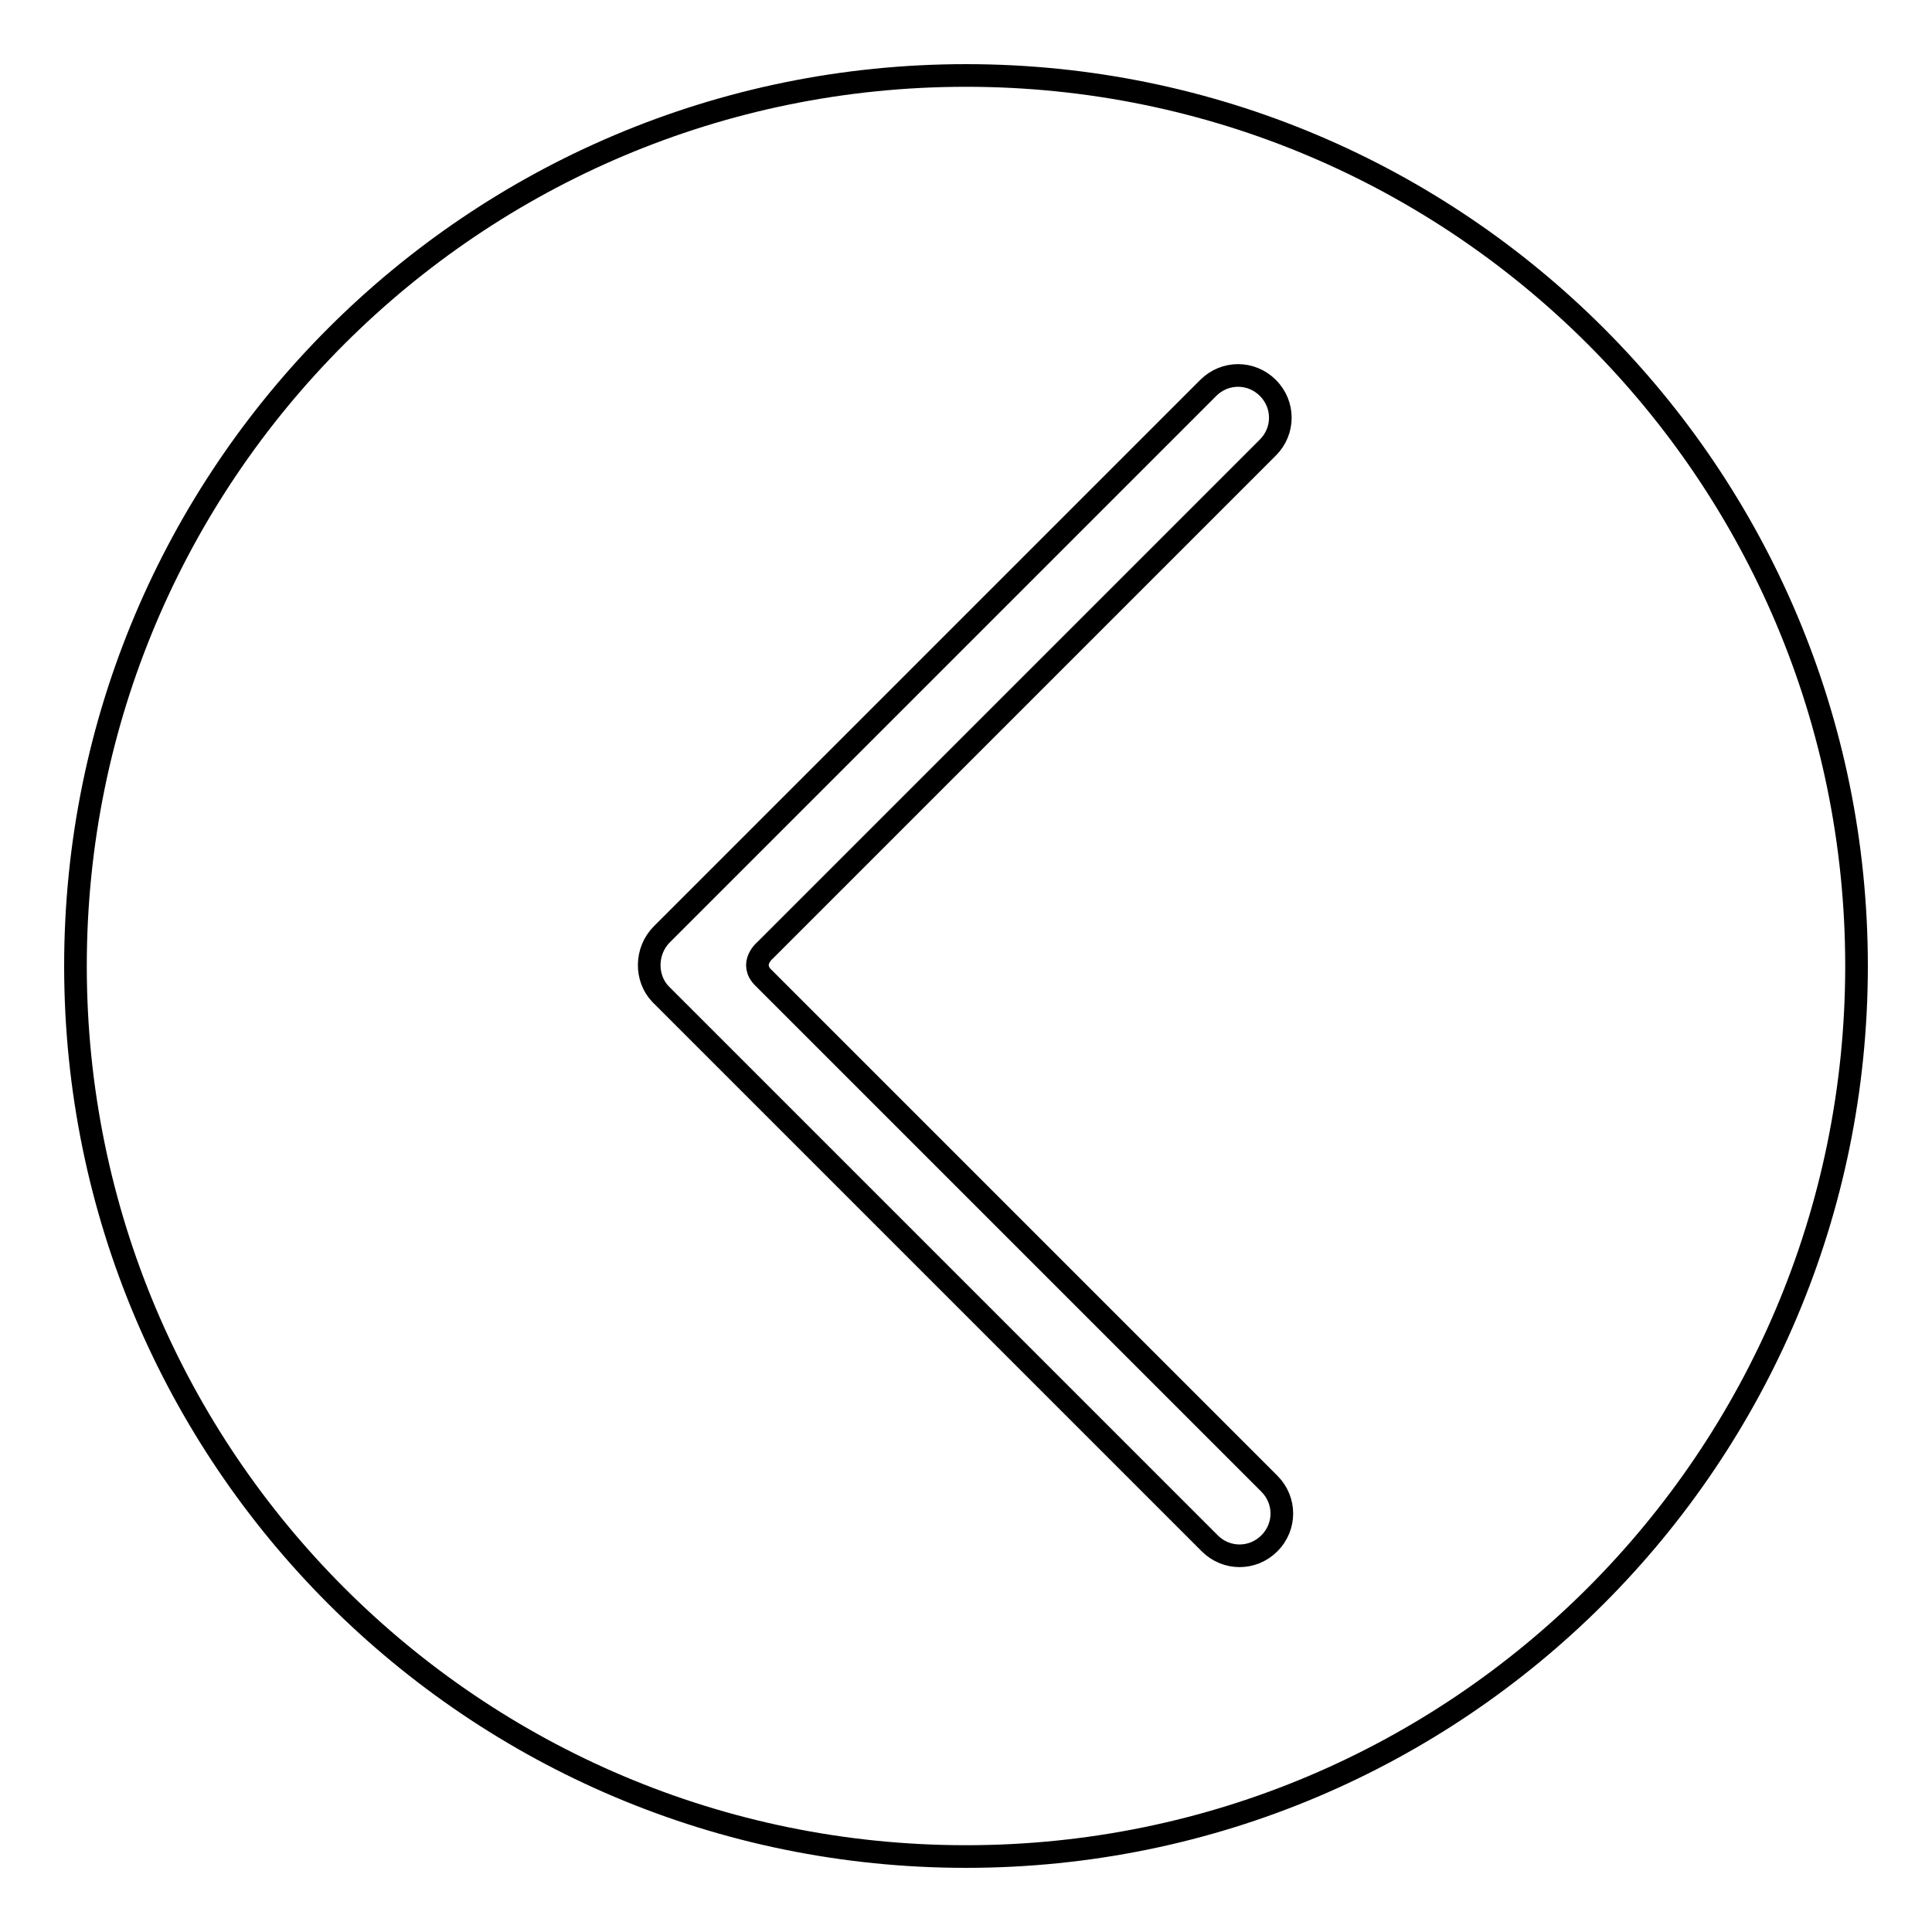<?xml version="1.0" encoding="utf-8"?>
<!-- Svg Vector Icons : http://www.onlinewebfonts.com/icon -->
<!DOCTYPE svg PUBLIC "-//W3C//DTD SVG 1.1//EN" "http://www.w3.org/Graphics/SVG/1.1/DTD/svg11.dtd">
<svg version="1.1" xmlns="http://www.w3.org/2000/svg" xmlns:xlink="http://www.w3.org/1999/xlink" x="0px" y="0px" viewBox="0 0 256 256" enable-background="new 0 0 256 256" xml:space="preserve">
<g> <path stroke-width="3" fill-opacity="0" stroke="#000000"  d="M10,128c0,65.2,52.8,118,118,118c65.2,0,118-52.8,118-118c0-65.2-52.8-118-118-118C62.8,10,10,62.8,10,128z  M87.7,123.8c0.1-0.1,0.1-0.1,0.2-0.2c0.1-0.1,0.1-0.1,0.2-0.2l72-72c2.2-2.2,5.7-2.2,7.9,0c2.2,2.2,2.2,5.7,0,7.9L103.3,124 l-1.9,1.9c0,0-2.2,1.8-0.2,3.7c2,2,1.8,1.8,1.8,1.8l65.2,65.2c2.2,2.2,2.2,5.7,0,7.9c-2.2,2.2-5.7,2.2-7.9,0l-72.8-72.8 C85.5,129.6,85.5,126,87.7,123.8z"/></g>
</svg>